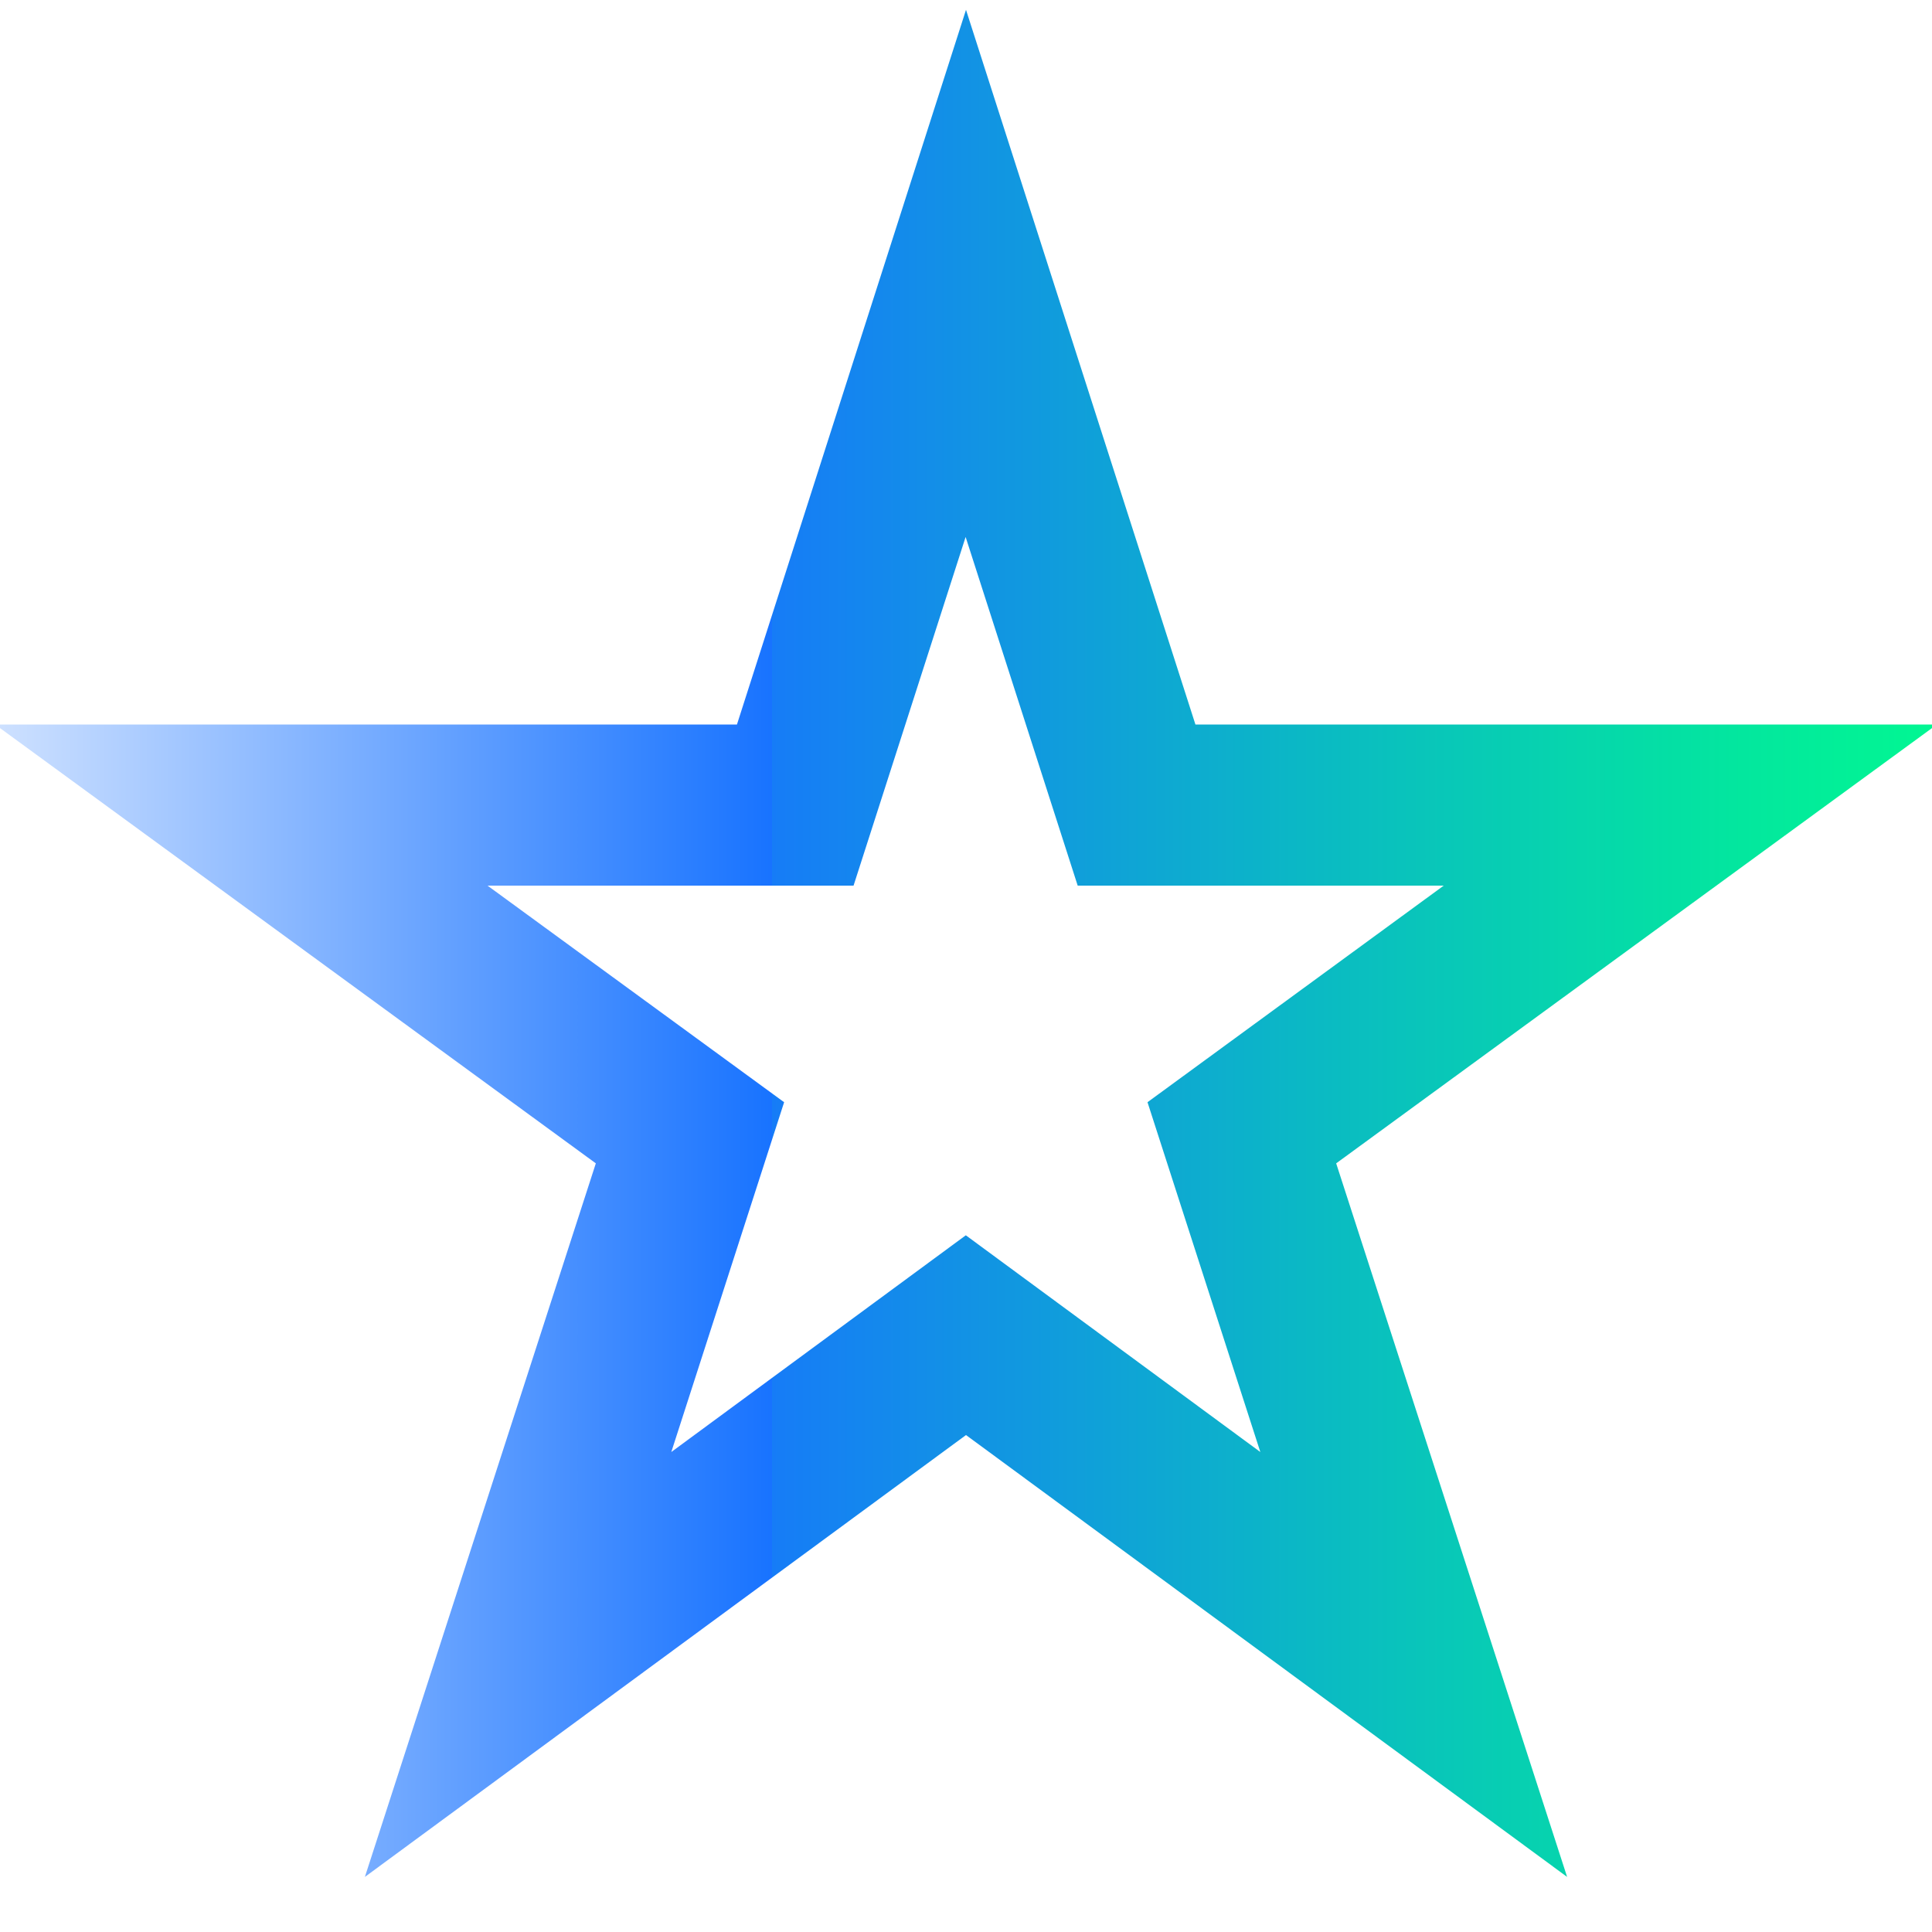 <?xml version="1.0" encoding="UTF-8"?>
<svg id="Layer_1" data-name="Layer 1" xmlns="http://www.w3.org/2000/svg" xmlns:xlink="http://www.w3.org/1999/xlink" version="1.1" viewBox="0 0 512 512">
  <defs>
    <style>
      .cls-1 {
        fill: url(#linear-gradient);
        stroke-width: 0px;
      }
    </style>
    <linearGradient id="linear-gradient" x1="-1.3" y1="250" x2="513.3" y2="250" gradientUnits="userSpaceOnUse">
      <stop offset="0" stop-color="#cee1ff"/>
      <stop offset=".4" stop-color="#1873ff"/>
      <stop offset=".4" stop-color="#167cf7"/>
      <stop offset=".7" stop-color="#0abec0"/>
      <stop offset=".9" stop-color="#03e79e"/>
      <stop offset="1" stop-color="#01f792"/>
    </linearGradient>
  </defs>
  <g id="_01_align_center" data-name=" 01 align center">
    <path class="cls-1" d="M415.3,497.4l-159.3-117.1-159.3,117.1,61.2-189.1L-1.3,192h196.6L256,2.6l60.8,189.4h196.5l-159.2,116.3,61.2,189.1ZM256,327.4l78,57.4-29.9-92.7,78.5-57.4h-97l-29.7-92.4-29.7,92.4h-97l78.6,57.4-29.9,92.7,78-57.4Z"/>
  </g>
</svg>